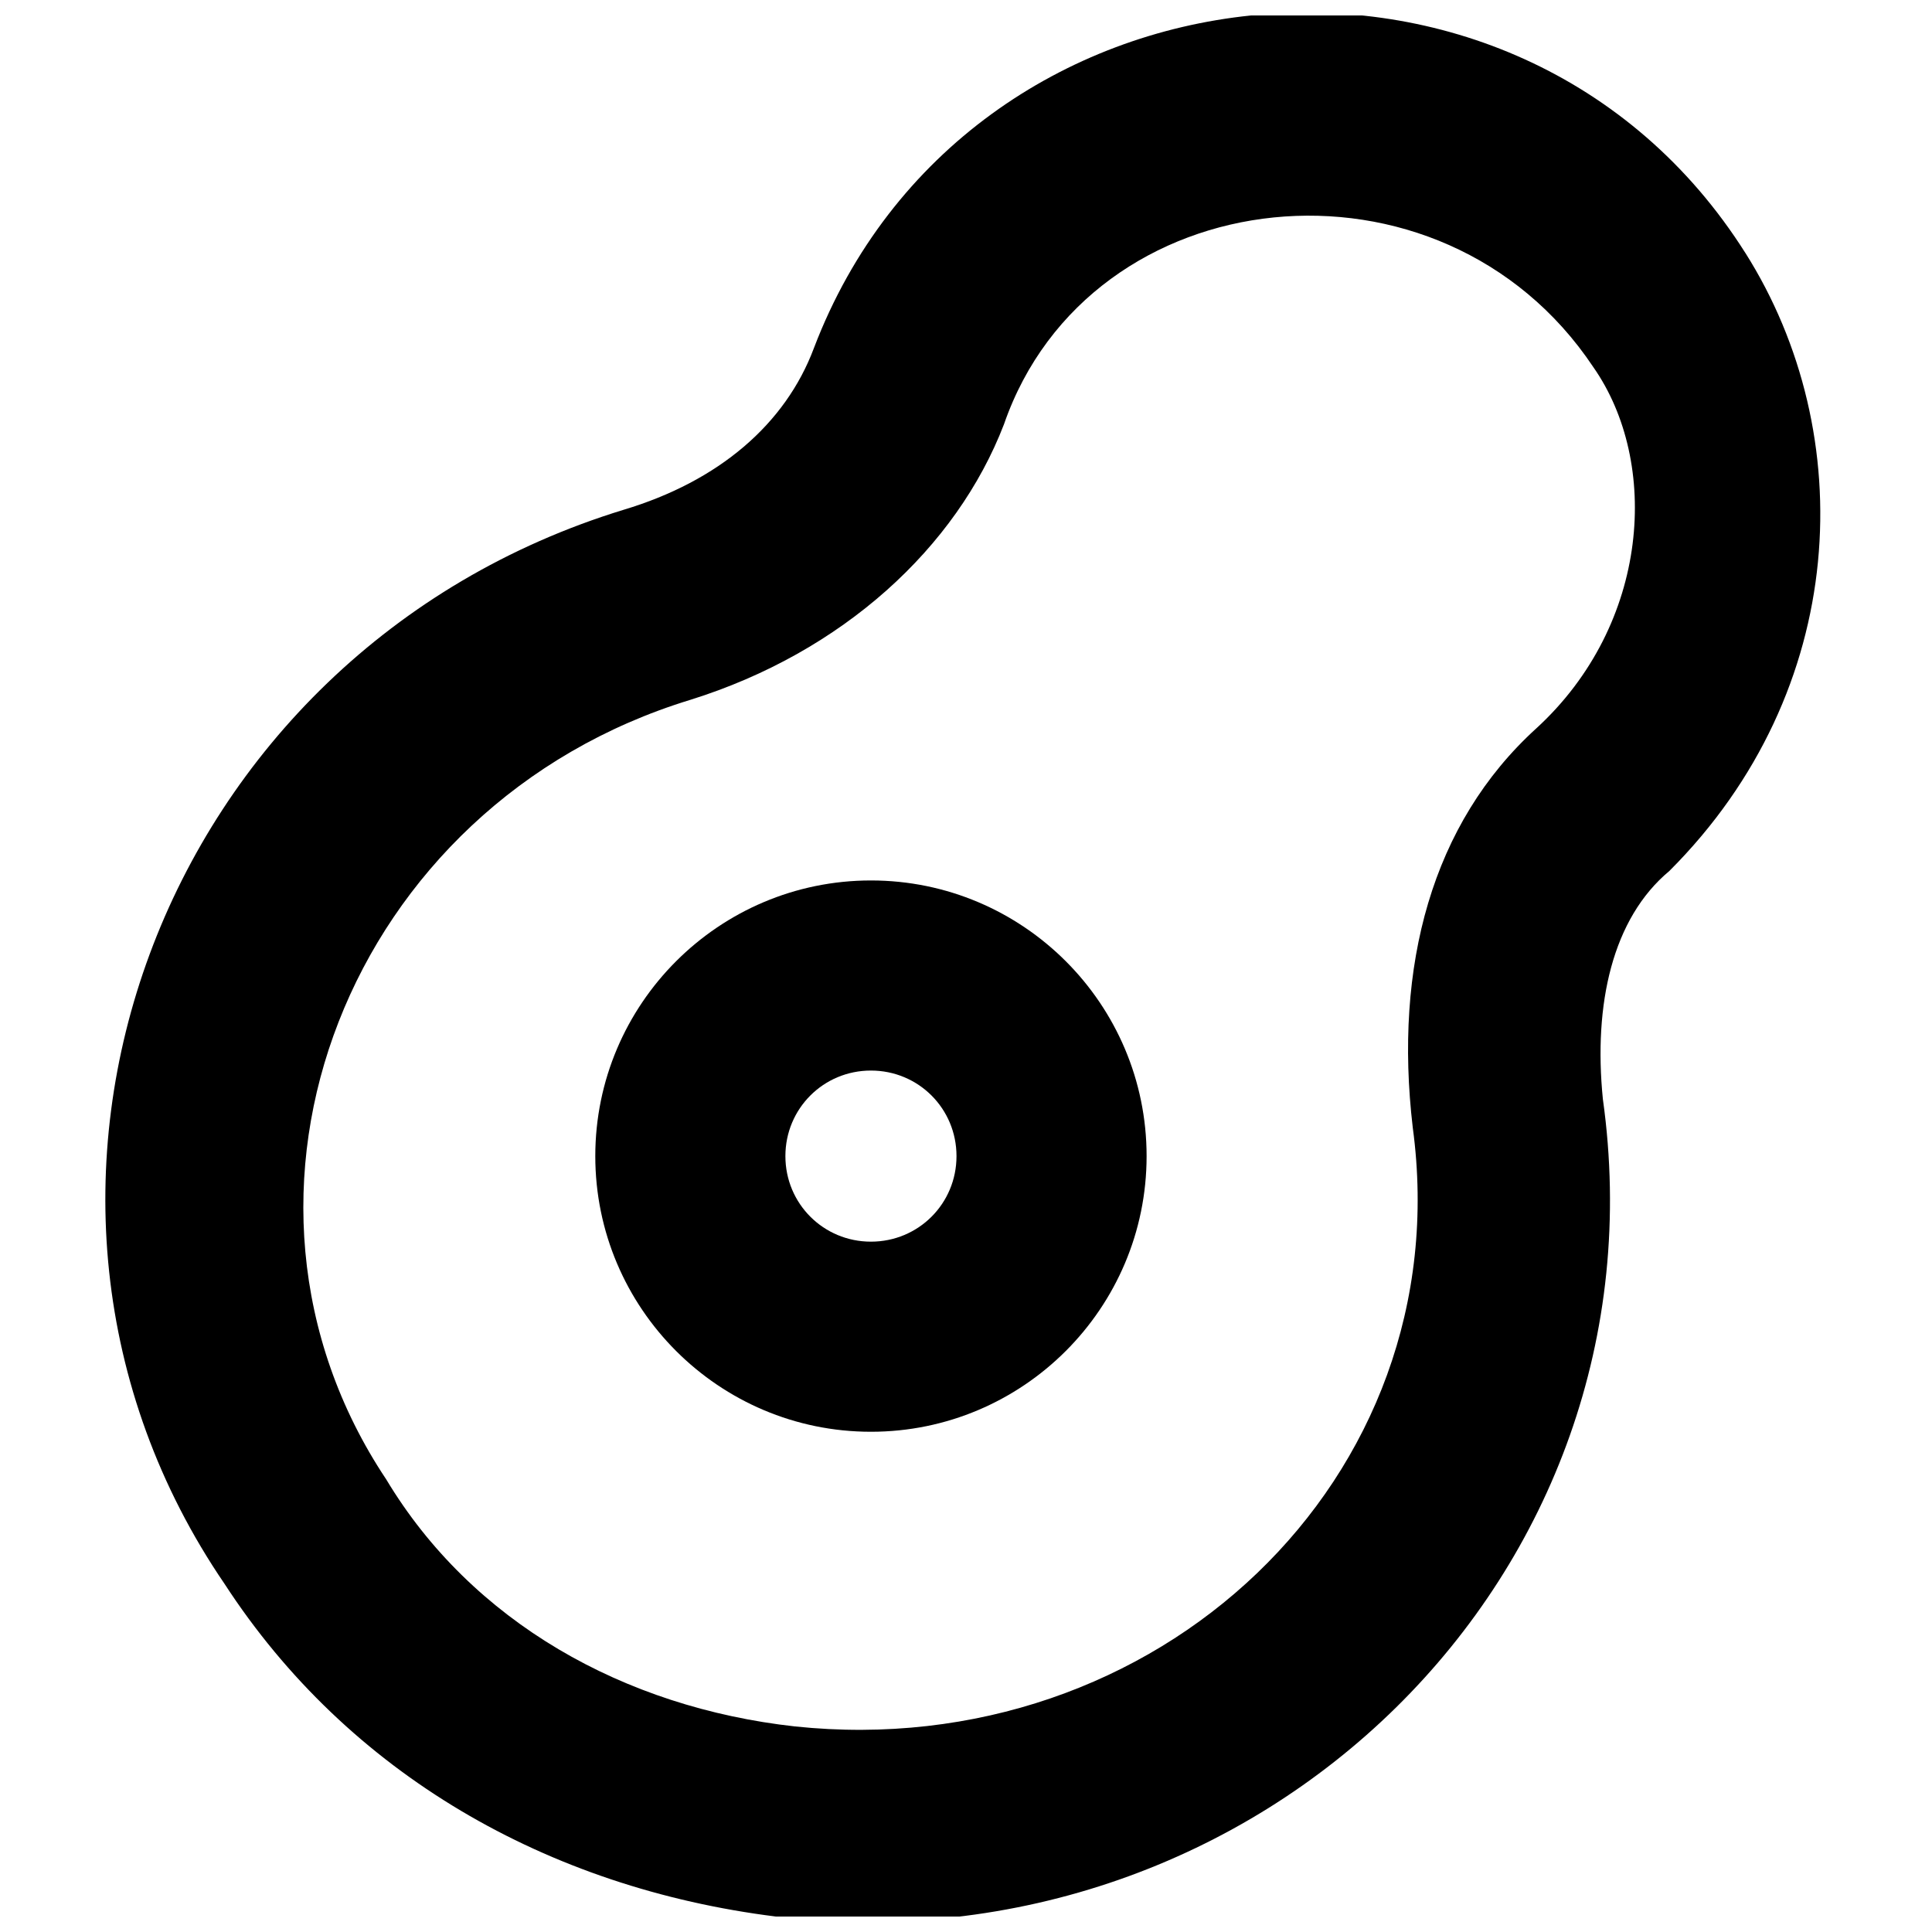 <?xml version="1.0" encoding="UTF-8"?>
<!-- Uploaded to: SVG Repo, www.svgrepo.com, Generator: SVG Repo Mixer Tools -->
<svg width="800px" height="800px" version="1.1" viewBox="144 144 512 512" xmlns="http://www.w3.org/2000/svg">
 <defs>
  <clipPath id="a">
   <path d="m171 148.09h456v503.81h-456z"/>
  </clipPath>
 </defs>
 <g clip-path="url(#a)">
  <path d="m606.56 211.07c-60.457-95.723-206.56-80.609-246.87 25.191-7.559 20.152-25.191 35.266-50.383 42.824-123.43 37.785-176.33 181.37-105.8 284.65 32.746 50.383 85.648 80.609 146.11 88.168 128.47 15.113 236.79-90.688 219.16-216.64-2.519-25.191 2.519-47.863 17.633-60.457 47.867-47.867 50.387-115.88 20.156-163.74zm-55.418 125.95c-27.711 25.191-37.785 62.977-32.746 105.8 12.594 93.203-68.016 168.78-163.74 158.7-45.344-5.039-85.648-27.711-108.32-65.496-50.383-75.57-10.078-178.85 80.609-206.56 40.305-12.594 70.535-40.305 83.129-73.051 22.672-65.496 115.88-75.57 156.18-15.113 17.637 25.188 15.117 68.012-15.113 95.723z"/>
 </g>
 <path d="m374.81 377.33c-40.305 0-73.051 32.746-73.051 73.051 0 40.305 32.746 73.051 73.051 73.051 40.305 0 73.051-32.746 73.051-73.051 0-40.305-32.746-73.051-73.051-73.051zm0 95.723c-12.594 0-22.672-10.078-22.672-22.672s10.078-22.672 22.672-22.672 22.672 10.078 22.672 22.672c0 12.598-10.078 22.672-22.672 22.672z"/>
</svg>